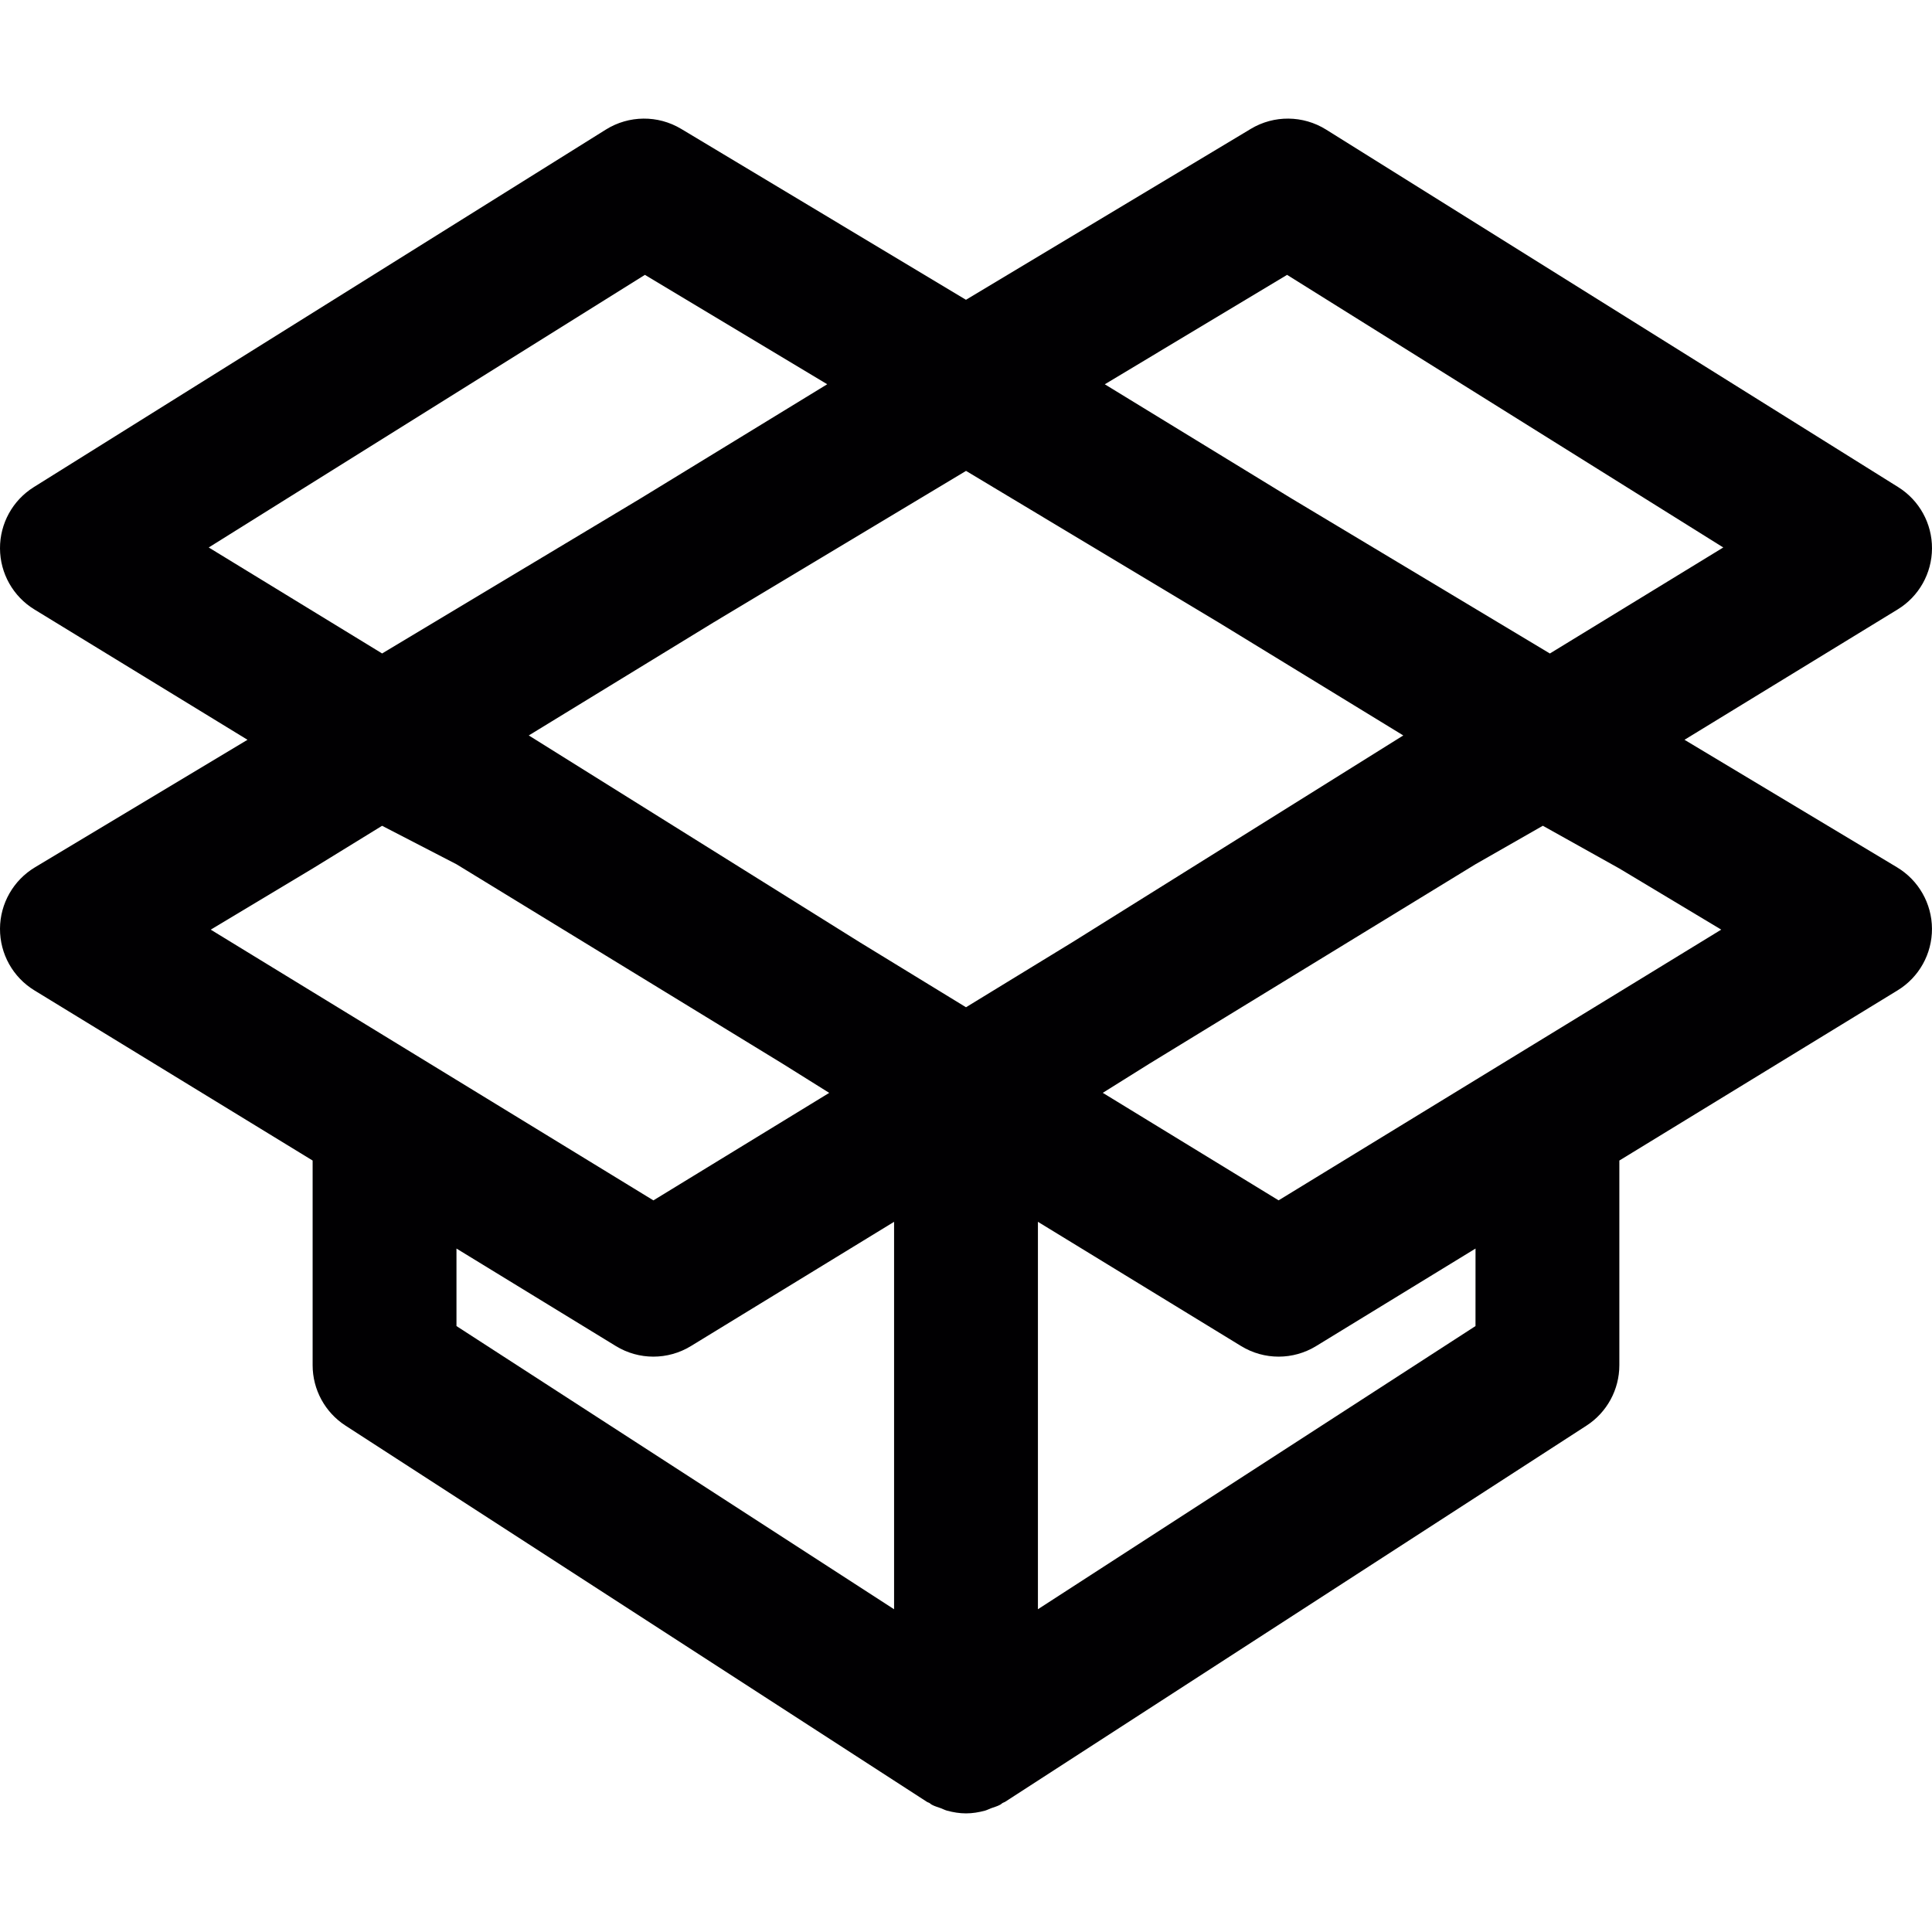 <?xml version="1.0" encoding="iso-8859-1"?>
<!-- Uploaded to: SVG Repo, www.svgrepo.com, Generator: SVG Repo Mixer Tools -->
<svg height="800px" width="800px" version="1.1" id="Capa_1" xmlns="http://www.w3.org/2000/svg" xmlns:xlink="http://www.w3.org/1999/xlink" 
	 viewBox="0 0 65.328 65.328" xml:space="preserve">
<g>
	<path style="fill:#010002;" d="M64.147,29.328l-7.188-4.313l7.206-4.407c0.719-0.438,1.159-1.219,1.163-2.063
		c0.004-0.843-0.428-1.627-1.143-2.074L44.836,4.379c-0.777-0.483-1.758-0.492-2.541-0.022l-9.632,5.78l-9.632-5.78
		c-0.784-0.47-1.765-0.461-2.541,0.022L1.143,16.471C0.428,16.918-0.004,17.702,0,18.545c0.004,0.844,0.444,1.624,1.163,2.063
		l7.206,4.407l-7.188,4.313C0.452,29.766,0.004,30.553,0,31.402c-0.004,0.852,0.437,1.643,1.163,2.086l9.408,5.754v6.92
		c0,0.825,0.418,1.595,1.111,2.043l19.661,12.722c0.026,0.018,0.058,0.022,0.084,0.038s0.047,0.041,0.075,0.056
		c0.101,0.056,0.21,0.084,0.316,0.123c0.07,0.027,0.135,0.062,0.205,0.081c0.211,0.057,0.425,0.092,0.641,0.092
		s0.43-0.035,0.641-0.092c0.07-0.02,0.135-0.054,0.205-0.081c0.106-0.039,0.215-0.067,0.316-0.123
		c0.028-0.015,0.048-0.04,0.075-0.056s0.059-0.021,0.084-0.038l19.661-12.722c0.692-0.448,1.11-1.218,1.11-2.043v-6.92l9.408-5.754
		c0.726-0.443,1.167-1.234,1.163-2.086C65.323,30.553,64.876,29.766,64.147,29.328z M43.521,9.294l14.749,9.218l-5.863,3.585
		l-8.739-5.243l-6.311-3.86L43.521,9.294z M7.058,18.512l14.749-9.218l6.164,3.699l-6.311,3.86l-8.739,5.243L7.058,18.512z
		 M10.571,33.542l-3.445-2.107l3.445-2.067l2.349-1.445l2.516,1.301l11.02,6.74l1.583,0.99l-5.945,3.635l-6.658-4.072L10.571,33.542
		z M30.231,54.414l-14.796-9.575v-2.621l5.389,3.297c0.39,0.239,0.829,0.358,1.269,0.358c0.439,0,0.88-0.119,1.27-0.358l6.869-4.201
		v13.1H30.231z M32.664,34.059l-3.596-2.2L17.88,24.868l6.243-3.819l8.542-5.126l8.542,5.126l6.243,3.819l-11.188,6.991
		L32.664,34.059z M49.892,44.839l-14.796,9.575v-13.1l6.87,4.201c0.389,0.239,0.83,0.358,1.269,0.358
		c0.44,0,0.879-0.119,1.269-0.358l5.389-3.297L49.892,44.839L49.892,44.839z M54.756,33.542l-4.864,2.974l-6.658,4.072l-5.945-3.635
		l1.583-0.99l11.02-6.74l2.277-1.301l2.587,1.445l3.445,2.067L54.756,33.542z"/>
</g>
</svg>